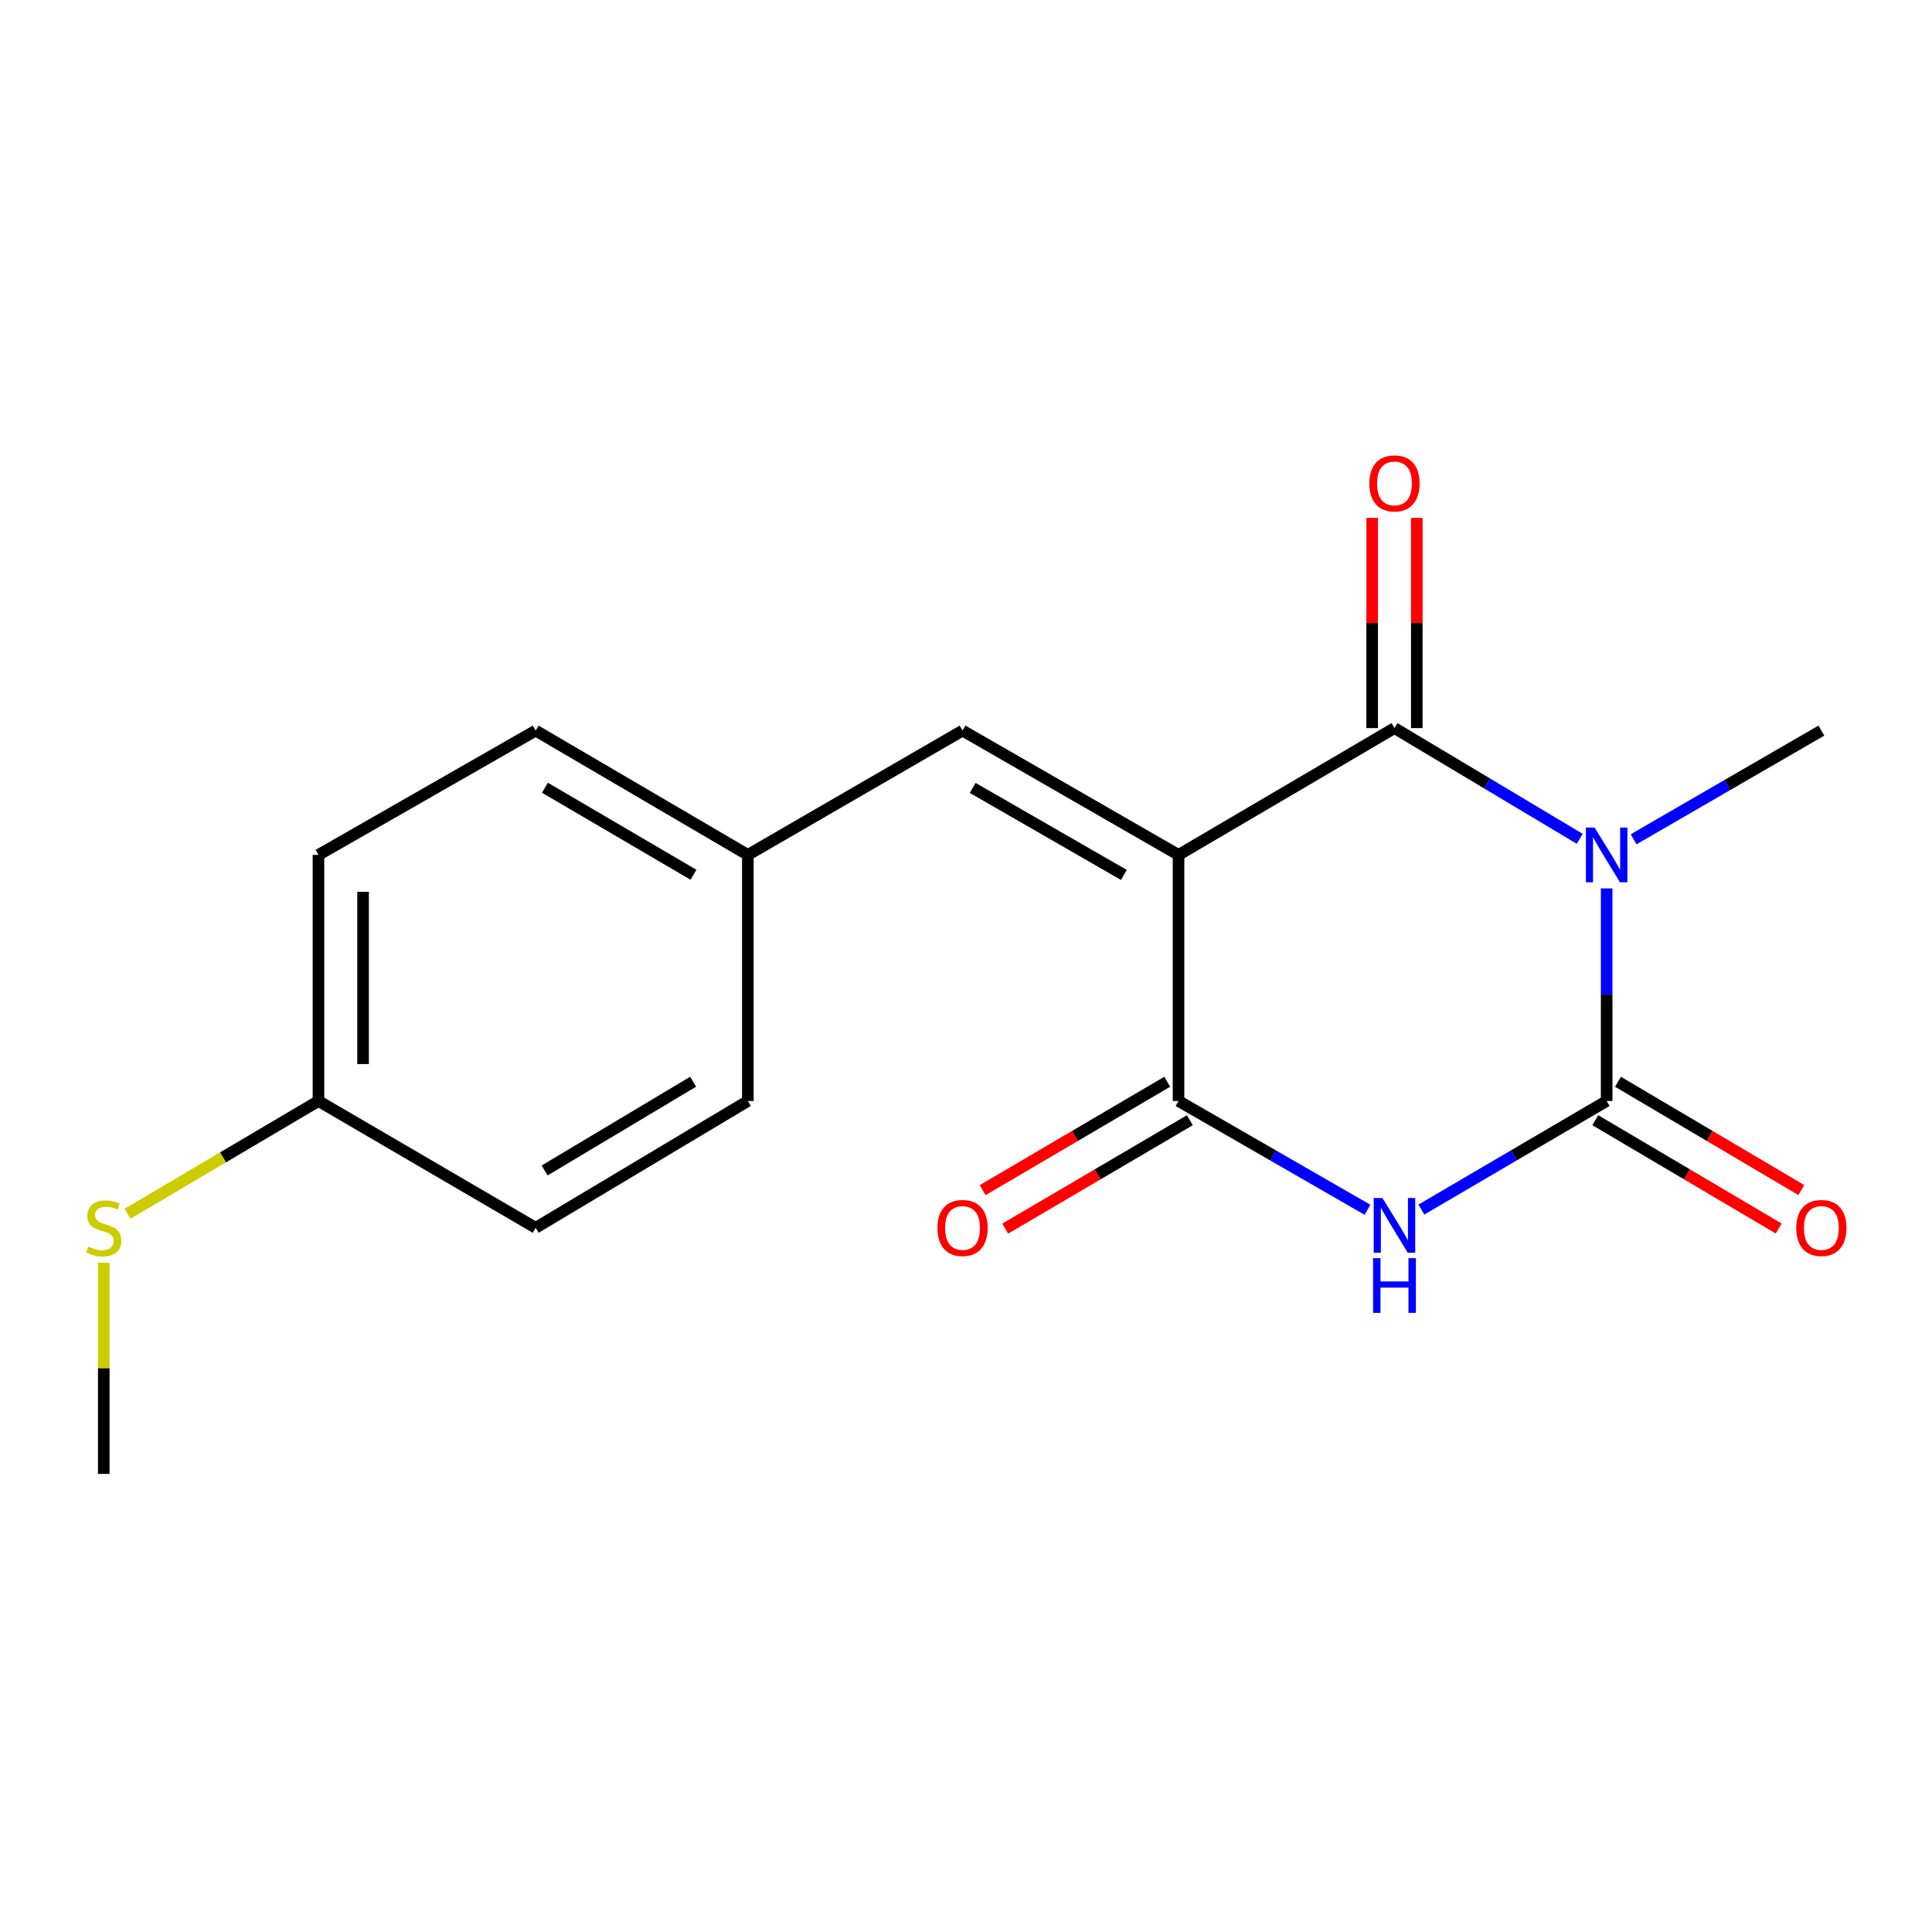 <?xml version='1.0' encoding='iso-8859-1'?>
<svg version='1.1' baseProfile='full'
              xmlns='http://www.w3.org/2000/svg'
                      xmlns:rdkit='http://www.rdkit.org/xml'
                      xmlns:xlink='http://www.w3.org/1999/xlink'
                  xml:space='preserve'
width='1000px' height='1000px' viewBox='0 0 1000 1000'>
<!-- END OF HEADER -->
<rect style='opacity:1.0;fill:#FFFFFF;stroke:none' width='1000' height='1000' x='0' y='0'> </rect>
<path class='bond-1' d='M 610.005,442.498 L 721.778,376.861' style='fill:none;fill-rule:evenodd;stroke:#000000;stroke-width:6px;stroke-linecap:butt;stroke-linejoin:miter;stroke-opacity:1' />
<path class='bond-4' d='M 610.005,442.498 L 610.005,569.872' style='fill:none;fill-rule:evenodd;stroke:#000000;stroke-width:6px;stroke-linecap:butt;stroke-linejoin:miter;stroke-opacity:1' />
<path class='bond-5' d='M 610.005,442.498 L 498.219,378.157' style='fill:none;fill-rule:evenodd;stroke:#000000;stroke-width:6px;stroke-linecap:butt;stroke-linejoin:miter;stroke-opacity:1' />
<path class='bond-5' d='M 581.717,452.862 L 503.467,407.823' style='fill:none;fill-rule:evenodd;stroke:#000000;stroke-width:6px;stroke-linecap:butt;stroke-linejoin:miter;stroke-opacity:1' />
<path class='bond-0' d='M 817.663,434.168 L 769.72,405.514' style='fill:none;fill-rule:evenodd;stroke:#0000FF;stroke-width:6px;stroke-linecap:butt;stroke-linejoin:miter;stroke-opacity:1' />
<path class='bond-0' d='M 769.72,405.514 L 721.778,376.861' style='fill:none;fill-rule:evenodd;stroke:#000000;stroke-width:6px;stroke-linecap:butt;stroke-linejoin:miter;stroke-opacity:1' />
<path class='bond-10' d='M 845.552,434.421 L 894.142,406.289' style='fill:none;fill-rule:evenodd;stroke:#0000FF;stroke-width:6px;stroke-linecap:butt;stroke-linejoin:miter;stroke-opacity:1' />
<path class='bond-10' d='M 894.142,406.289 L 942.733,378.157' style='fill:none;fill-rule:evenodd;stroke:#000000;stroke-width:6px;stroke-linecap:butt;stroke-linejoin:miter;stroke-opacity:1' />
<path class='bond-18' d='M 831.601,459.842 L 831.601,514.857' style='fill:none;fill-rule:evenodd;stroke:#0000FF;stroke-width:6px;stroke-linecap:butt;stroke-linejoin:miter;stroke-opacity:1' />
<path class='bond-18' d='M 831.601,514.857 L 831.601,569.872' style='fill:none;fill-rule:evenodd;stroke:#000000;stroke-width:6px;stroke-linecap:butt;stroke-linejoin:miter;stroke-opacity:1' />
<path class='bond-7' d='M 733.325,376.861 L 733.325,322.459' style='fill:none;fill-rule:evenodd;stroke:#000000;stroke-width:6px;stroke-linecap:butt;stroke-linejoin:miter;stroke-opacity:1' />
<path class='bond-7' d='M 733.325,322.459 L 733.325,268.057' style='fill:none;fill-rule:evenodd;stroke:#FF0000;stroke-width:6px;stroke-linecap:butt;stroke-linejoin:miter;stroke-opacity:1' />
<path class='bond-7' d='M 710.231,376.861 L 710.231,322.459' style='fill:none;fill-rule:evenodd;stroke:#000000;stroke-width:6px;stroke-linecap:butt;stroke-linejoin:miter;stroke-opacity:1' />
<path class='bond-7' d='M 710.231,322.459 L 710.231,268.057' style='fill:none;fill-rule:evenodd;stroke:#FF0000;stroke-width:6px;stroke-linecap:butt;stroke-linejoin:miter;stroke-opacity:1' />
<path class='bond-2' d='M 831.601,569.872 L 783.651,597.97' style='fill:none;fill-rule:evenodd;stroke:#000000;stroke-width:6px;stroke-linecap:butt;stroke-linejoin:miter;stroke-opacity:1' />
<path class='bond-2' d='M 783.651,597.97 L 735.7,626.068' style='fill:none;fill-rule:evenodd;stroke:#0000FF;stroke-width:6px;stroke-linecap:butt;stroke-linejoin:miter;stroke-opacity:1' />
<path class='bond-6' d='M 825.729,579.815 L 873.182,607.841' style='fill:none;fill-rule:evenodd;stroke:#000000;stroke-width:6px;stroke-linecap:butt;stroke-linejoin:miter;stroke-opacity:1' />
<path class='bond-6' d='M 873.182,607.841 L 920.634,635.868' style='fill:none;fill-rule:evenodd;stroke:#FF0000;stroke-width:6px;stroke-linecap:butt;stroke-linejoin:miter;stroke-opacity:1' />
<path class='bond-6' d='M 837.473,559.93 L 884.926,587.957' style='fill:none;fill-rule:evenodd;stroke:#000000;stroke-width:6px;stroke-linecap:butt;stroke-linejoin:miter;stroke-opacity:1' />
<path class='bond-6' d='M 884.926,587.957 L 932.378,615.983' style='fill:none;fill-rule:evenodd;stroke:#FF0000;stroke-width:6px;stroke-linecap:butt;stroke-linejoin:miter;stroke-opacity:1' />
<path class='bond-3' d='M 707.814,626.186 L 658.909,598.029' style='fill:none;fill-rule:evenodd;stroke:#0000FF;stroke-width:6px;stroke-linecap:butt;stroke-linejoin:miter;stroke-opacity:1' />
<path class='bond-3' d='M 658.909,598.029 L 610.005,569.872' style='fill:none;fill-rule:evenodd;stroke:#000000;stroke-width:6px;stroke-linecap:butt;stroke-linejoin:miter;stroke-opacity:1' />
<path class='bond-8' d='M 604.158,559.915 L 556.386,587.966' style='fill:none;fill-rule:evenodd;stroke:#000000;stroke-width:6px;stroke-linecap:butt;stroke-linejoin:miter;stroke-opacity:1' />
<path class='bond-8' d='M 556.386,587.966 L 508.613,616.016' style='fill:none;fill-rule:evenodd;stroke:#FF0000;stroke-width:6px;stroke-linecap:butt;stroke-linejoin:miter;stroke-opacity:1' />
<path class='bond-8' d='M 615.852,579.83 L 568.079,607.88' style='fill:none;fill-rule:evenodd;stroke:#000000;stroke-width:6px;stroke-linecap:butt;stroke-linejoin:miter;stroke-opacity:1' />
<path class='bond-8' d='M 568.079,607.88 L 520.306,635.931' style='fill:none;fill-rule:evenodd;stroke:#FF0000;stroke-width:6px;stroke-linecap:butt;stroke-linejoin:miter;stroke-opacity:1' />
<path class='bond-9' d='M 498.219,378.157 L 387.087,442.498' style='fill:none;fill-rule:evenodd;stroke:#000000;stroke-width:6px;stroke-linecap:butt;stroke-linejoin:miter;stroke-opacity:1' />
<path class='bond-13' d='M 387.087,442.498 L 387.087,569.872' style='fill:none;fill-rule:evenodd;stroke:#000000;stroke-width:6px;stroke-linecap:butt;stroke-linejoin:miter;stroke-opacity:1' />
<path class='bond-14' d='M 387.087,442.498 L 277.264,378.157' style='fill:none;fill-rule:evenodd;stroke:#000000;stroke-width:6px;stroke-linecap:butt;stroke-linejoin:miter;stroke-opacity:1' />
<path class='bond-14' d='M 358.94,452.773 L 282.064,407.734' style='fill:none;fill-rule:evenodd;stroke:#000000;stroke-width:6px;stroke-linecap:butt;stroke-linejoin:miter;stroke-opacity:1' />
<path class='bond-11' d='M 164.837,569.872 L 164.837,442.498' style='fill:none;fill-rule:evenodd;stroke:#000000;stroke-width:6px;stroke-linecap:butt;stroke-linejoin:miter;stroke-opacity:1' />
<path class='bond-11' d='M 187.93,550.766 L 187.93,461.604' style='fill:none;fill-rule:evenodd;stroke:#000000;stroke-width:6px;stroke-linecap:butt;stroke-linejoin:miter;stroke-opacity:1' />
<path class='bond-12' d='M 164.837,569.872 L 115.424,599.057' style='fill:none;fill-rule:evenodd;stroke:#000000;stroke-width:6px;stroke-linecap:butt;stroke-linejoin:miter;stroke-opacity:1' />
<path class='bond-12' d='M 115.424,599.057 L 66.012,628.241' style='fill:none;fill-rule:evenodd;stroke:#CCCC00;stroke-width:6px;stroke-linecap:butt;stroke-linejoin:miter;stroke-opacity:1' />
<path class='bond-19' d='M 164.837,569.872 L 277.264,635.51' style='fill:none;fill-rule:evenodd;stroke:#000000;stroke-width:6px;stroke-linecap:butt;stroke-linejoin:miter;stroke-opacity:1' />
<path class='bond-17' d='M 53.705,653.574 L 53.705,708.229' style='fill:none;fill-rule:evenodd;stroke:#CCCC00;stroke-width:6px;stroke-linecap:butt;stroke-linejoin:miter;stroke-opacity:1' />
<path class='bond-17' d='M 53.705,708.229 L 53.705,762.884' style='fill:none;fill-rule:evenodd;stroke:#000000;stroke-width:6px;stroke-linecap:butt;stroke-linejoin:miter;stroke-opacity:1' />
<path class='bond-15' d='M 387.087,569.872 L 277.264,635.51' style='fill:none;fill-rule:evenodd;stroke:#000000;stroke-width:6px;stroke-linecap:butt;stroke-linejoin:miter;stroke-opacity:1' />
<path class='bond-15' d='M 358.766,559.895 L 281.89,605.841' style='fill:none;fill-rule:evenodd;stroke:#000000;stroke-width:6px;stroke-linecap:butt;stroke-linejoin:miter;stroke-opacity:1' />
<path class='bond-16' d='M 277.264,378.157 L 164.837,442.498' style='fill:none;fill-rule:evenodd;stroke:#000000;stroke-width:6px;stroke-linecap:butt;stroke-linejoin:miter;stroke-opacity:1' />
<path  class='atom-1' d='M 825.341 428.338
L 834.621 443.338
Q 835.541 444.818, 837.021 447.498
Q 838.501 450.178, 838.581 450.338
L 838.581 428.338
L 842.341 428.338
L 842.341 456.658
L 838.461 456.658
L 828.501 440.258
Q 827.341 438.338, 826.101 436.138
Q 824.901 433.938, 824.541 433.258
L 824.541 456.658
L 820.861 456.658
L 820.861 428.338
L 825.341 428.338
' fill='#0000FF'/>
<path  class='atom-4' d='M 715.518 620.067
L 724.798 635.067
Q 725.718 636.547, 727.198 639.227
Q 728.678 641.907, 728.758 642.067
L 728.758 620.067
L 732.518 620.067
L 732.518 648.387
L 728.638 648.387
L 718.678 631.987
Q 717.518 630.067, 716.278 627.867
Q 715.078 625.667, 714.718 624.987
L 714.718 648.387
L 711.038 648.387
L 711.038 620.067
L 715.518 620.067
' fill='#0000FF'/>
<path  class='atom-4' d='M 710.698 651.219
L 714.538 651.219
L 714.538 663.259
L 729.018 663.259
L 729.018 651.219
L 732.858 651.219
L 732.858 679.539
L 729.018 679.539
L 729.018 666.459
L 714.538 666.459
L 714.538 679.539
L 710.698 679.539
L 710.698 651.219
' fill='#0000FF'/>
<path  class='atom-7' d='M 929.733 635.59
Q 929.733 628.79, 933.093 624.99
Q 936.453 621.19, 942.733 621.19
Q 949.013 621.19, 952.373 624.99
Q 955.733 628.79, 955.733 635.59
Q 955.733 642.47, 952.333 646.39
Q 948.933 650.27, 942.733 650.27
Q 936.493 650.27, 933.093 646.39
Q 929.733 642.51, 929.733 635.59
M 942.733 647.07
Q 947.053 647.07, 949.373 644.19
Q 951.733 641.27, 951.733 635.59
Q 951.733 630.03, 949.373 627.23
Q 947.053 624.39, 942.733 624.39
Q 938.413 624.39, 936.053 627.19
Q 933.733 629.99, 933.733 635.59
Q 933.733 641.31, 936.053 644.19
Q 938.413 647.07, 942.733 647.07
' fill='#FF0000'/>
<path  class='atom-8' d='M 708.778 250.208
Q 708.778 243.408, 712.138 239.608
Q 715.498 235.808, 721.778 235.808
Q 728.058 235.808, 731.418 239.608
Q 734.778 243.408, 734.778 250.208
Q 734.778 257.088, 731.378 261.008
Q 727.978 264.888, 721.778 264.888
Q 715.538 264.888, 712.138 261.008
Q 708.778 257.128, 708.778 250.208
M 721.778 261.688
Q 726.098 261.688, 728.418 258.808
Q 730.778 255.888, 730.778 250.208
Q 730.778 244.648, 728.418 241.848
Q 726.098 239.008, 721.778 239.008
Q 717.458 239.008, 715.098 241.808
Q 712.778 244.608, 712.778 250.208
Q 712.778 255.928, 715.098 258.808
Q 717.458 261.688, 721.778 261.688
' fill='#FF0000'/>
<path  class='atom-9' d='M 485.219 635.59
Q 485.219 628.79, 488.579 624.99
Q 491.939 621.19, 498.219 621.19
Q 504.499 621.19, 507.859 624.99
Q 511.219 628.79, 511.219 635.59
Q 511.219 642.47, 507.819 646.39
Q 504.419 650.27, 498.219 650.27
Q 491.979 650.27, 488.579 646.39
Q 485.219 642.51, 485.219 635.59
M 498.219 647.07
Q 502.539 647.07, 504.859 644.19
Q 507.219 641.27, 507.219 635.59
Q 507.219 630.03, 504.859 627.23
Q 502.539 624.39, 498.219 624.39
Q 493.899 624.39, 491.539 627.19
Q 489.219 629.99, 489.219 635.59
Q 489.219 641.31, 491.539 644.19
Q 493.899 647.07, 498.219 647.07
' fill='#FF0000'/>
<path  class='atom-13' d='M 45.705 645.23
Q 46.025 645.35, 47.345 645.91
Q 48.665 646.47, 50.105 646.83
Q 51.585 647.15, 53.025 647.15
Q 55.705 647.15, 57.265 645.87
Q 58.825 644.55, 58.825 642.27
Q 58.825 640.71, 58.025 639.75
Q 57.265 638.79, 56.065 638.27
Q 54.865 637.75, 52.865 637.15
Q 50.345 636.39, 48.825 635.67
Q 47.345 634.95, 46.265 633.43
Q 45.225 631.91, 45.225 629.35
Q 45.225 625.79, 47.625 623.59
Q 50.065 621.39, 54.865 621.39
Q 58.145 621.39, 61.865 622.95
L 60.945 626.03
Q 57.545 624.63, 54.985 624.63
Q 52.225 624.63, 50.705 625.79
Q 49.185 626.91, 49.225 628.87
Q 49.225 630.39, 49.985 631.31
Q 50.785 632.23, 51.905 632.75
Q 53.065 633.27, 54.985 633.87
Q 57.545 634.67, 59.065 635.47
Q 60.585 636.27, 61.665 637.91
Q 62.785 639.51, 62.785 642.27
Q 62.785 646.19, 60.145 648.31
Q 57.545 650.39, 53.185 650.39
Q 50.665 650.39, 48.745 649.83
Q 46.865 649.31, 44.625 648.39
L 45.705 645.23
' fill='#CCCC00'/>
</svg>
